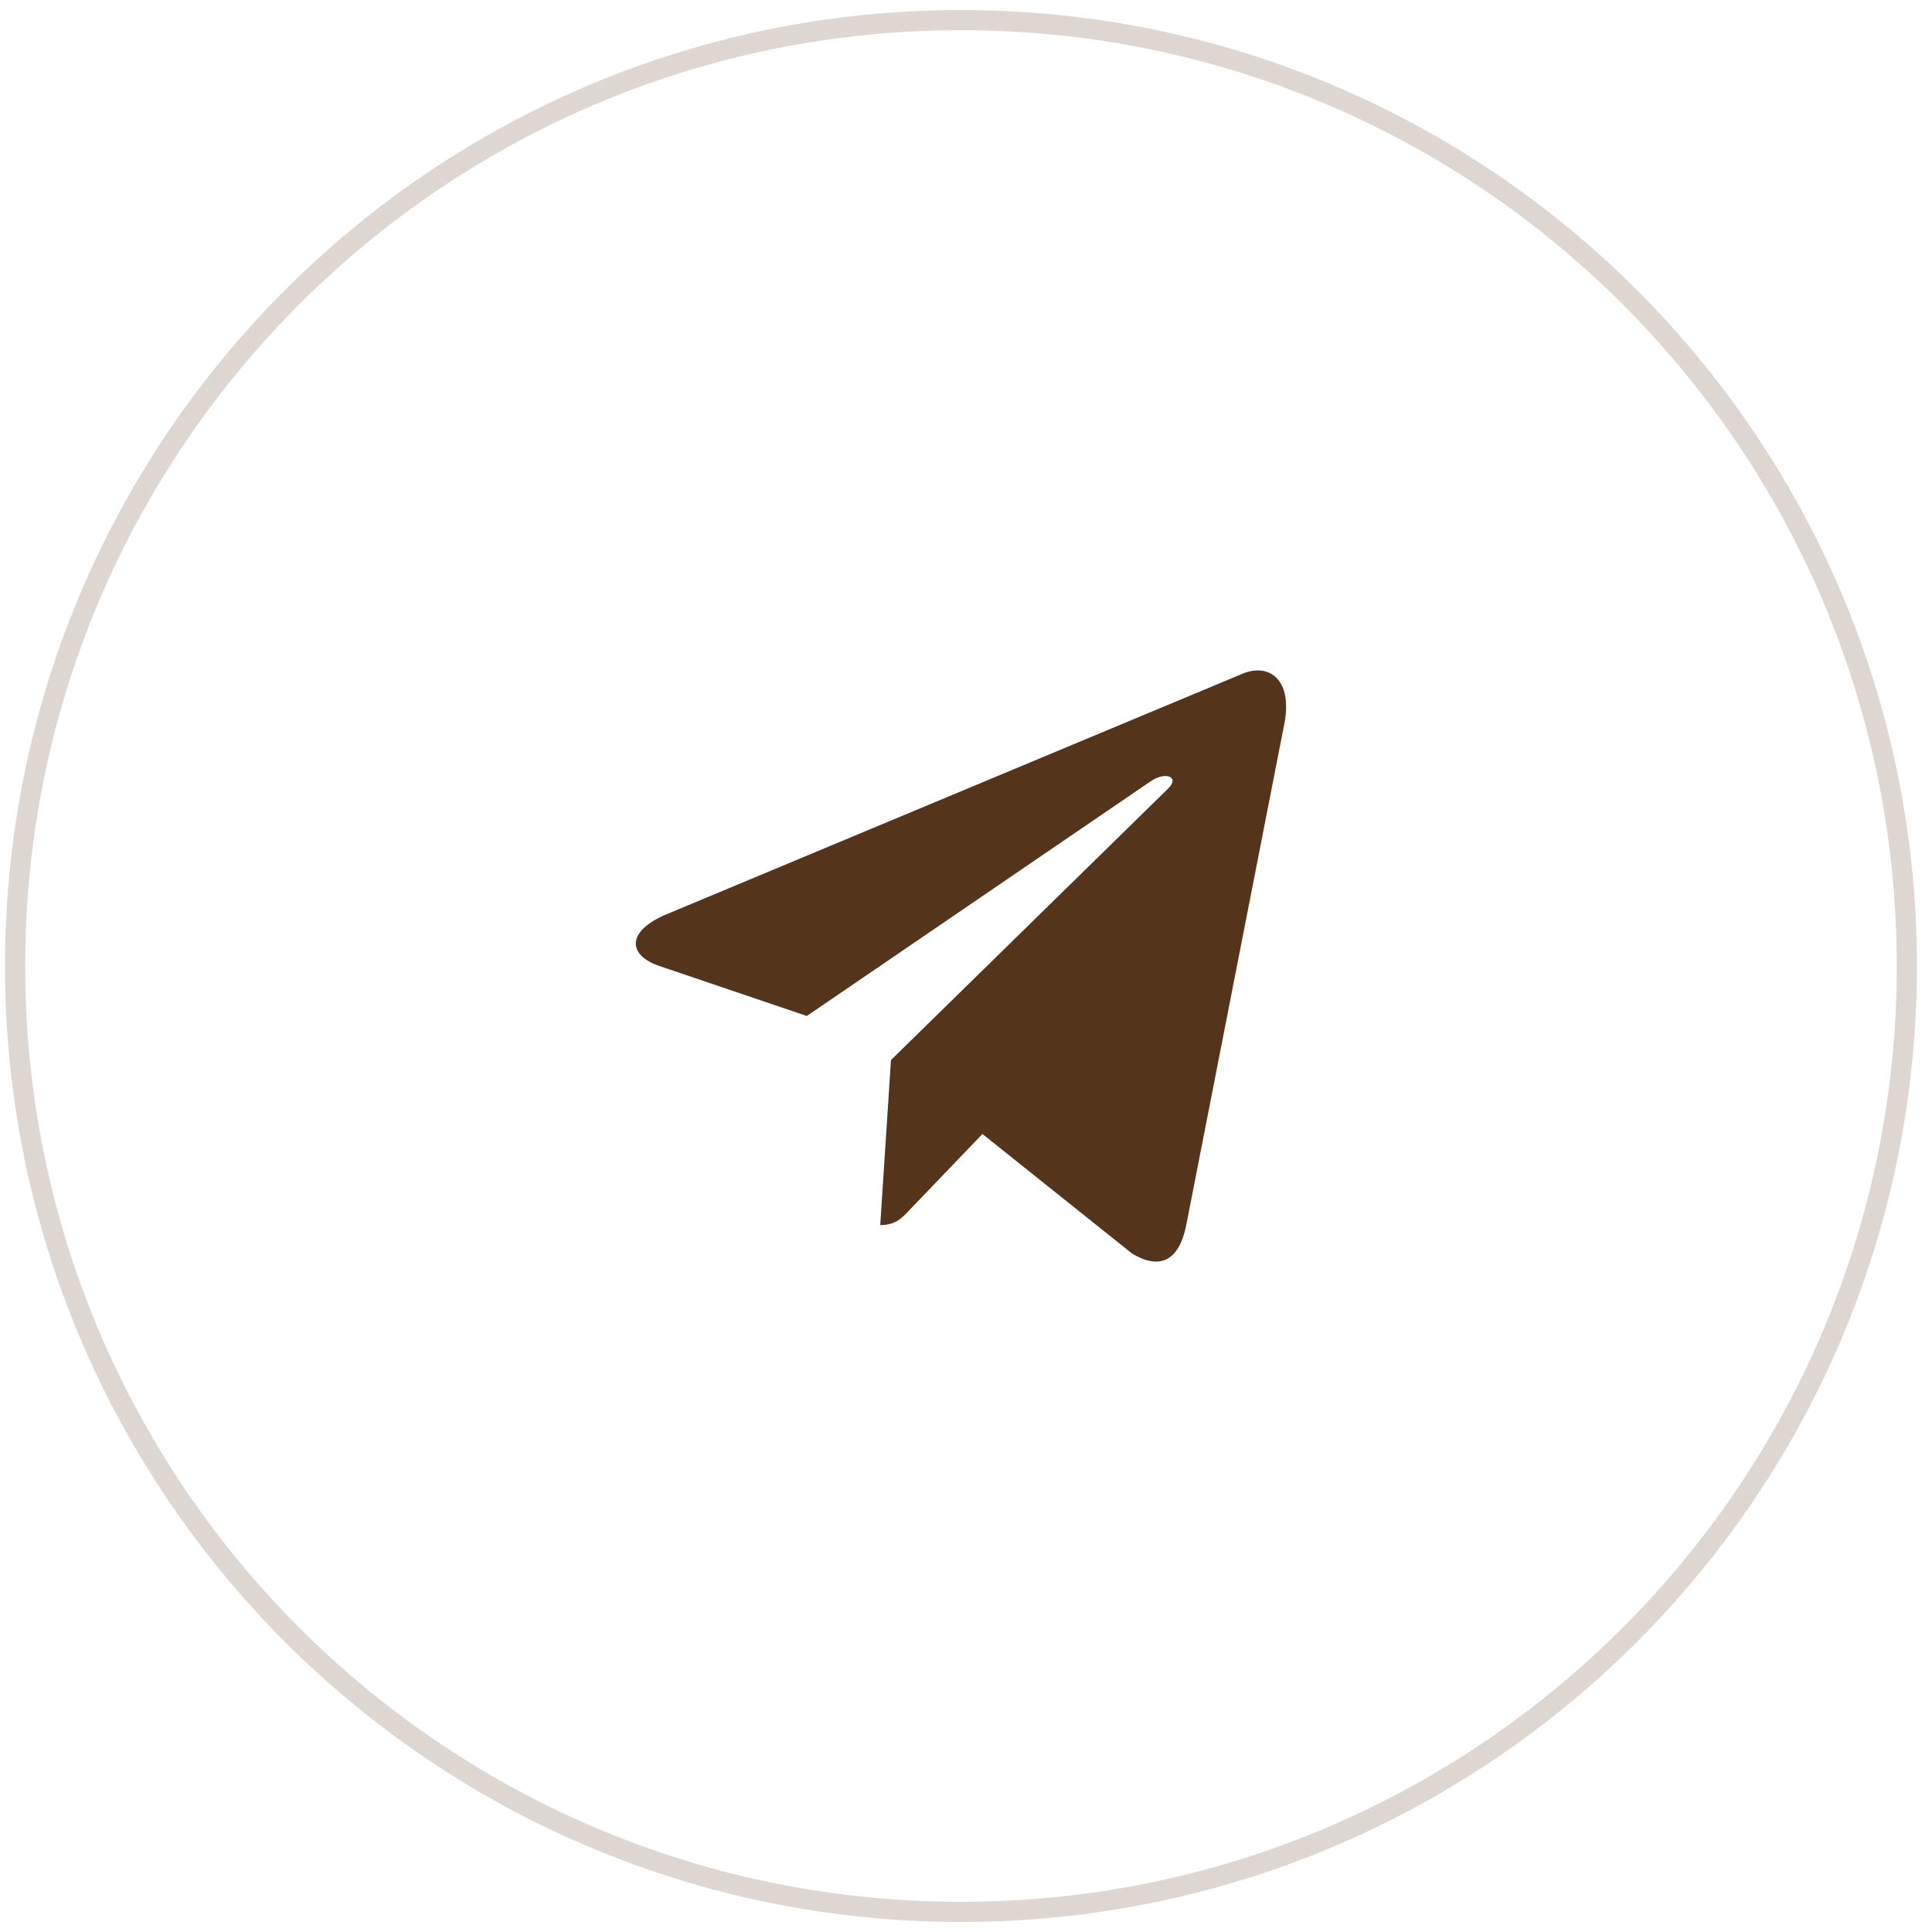<?xml version="1.0" encoding="UTF-8"?> <svg xmlns="http://www.w3.org/2000/svg" width="96" height="96" viewBox="0 0 96 96" fill="none"> <path d="M44.273 52.672L43.738 60.874C44.503 60.874 44.834 60.516 45.231 60.085L48.817 56.347L56.246 62.283C57.609 63.111 58.569 62.675 58.936 60.915L63.813 35.988L63.814 35.986C64.246 33.789 63.086 32.93 61.758 33.469L33.094 45.441C31.137 46.269 31.167 47.459 32.761 47.998L40.09 50.484L57.112 38.865C57.913 38.286 58.642 38.606 58.042 39.185L44.273 52.672Z" fill="#55341C"></path> <path opacity="0.2" d="M47.75 95C73.707 95 94.75 73.957 94.75 48C94.75 22.043 73.707 1 47.75 1C21.793 1 0.75 22.043 0.75 48C0.75 73.957 21.793 95 47.75 95Z" stroke="#55341C"></path> </svg> 